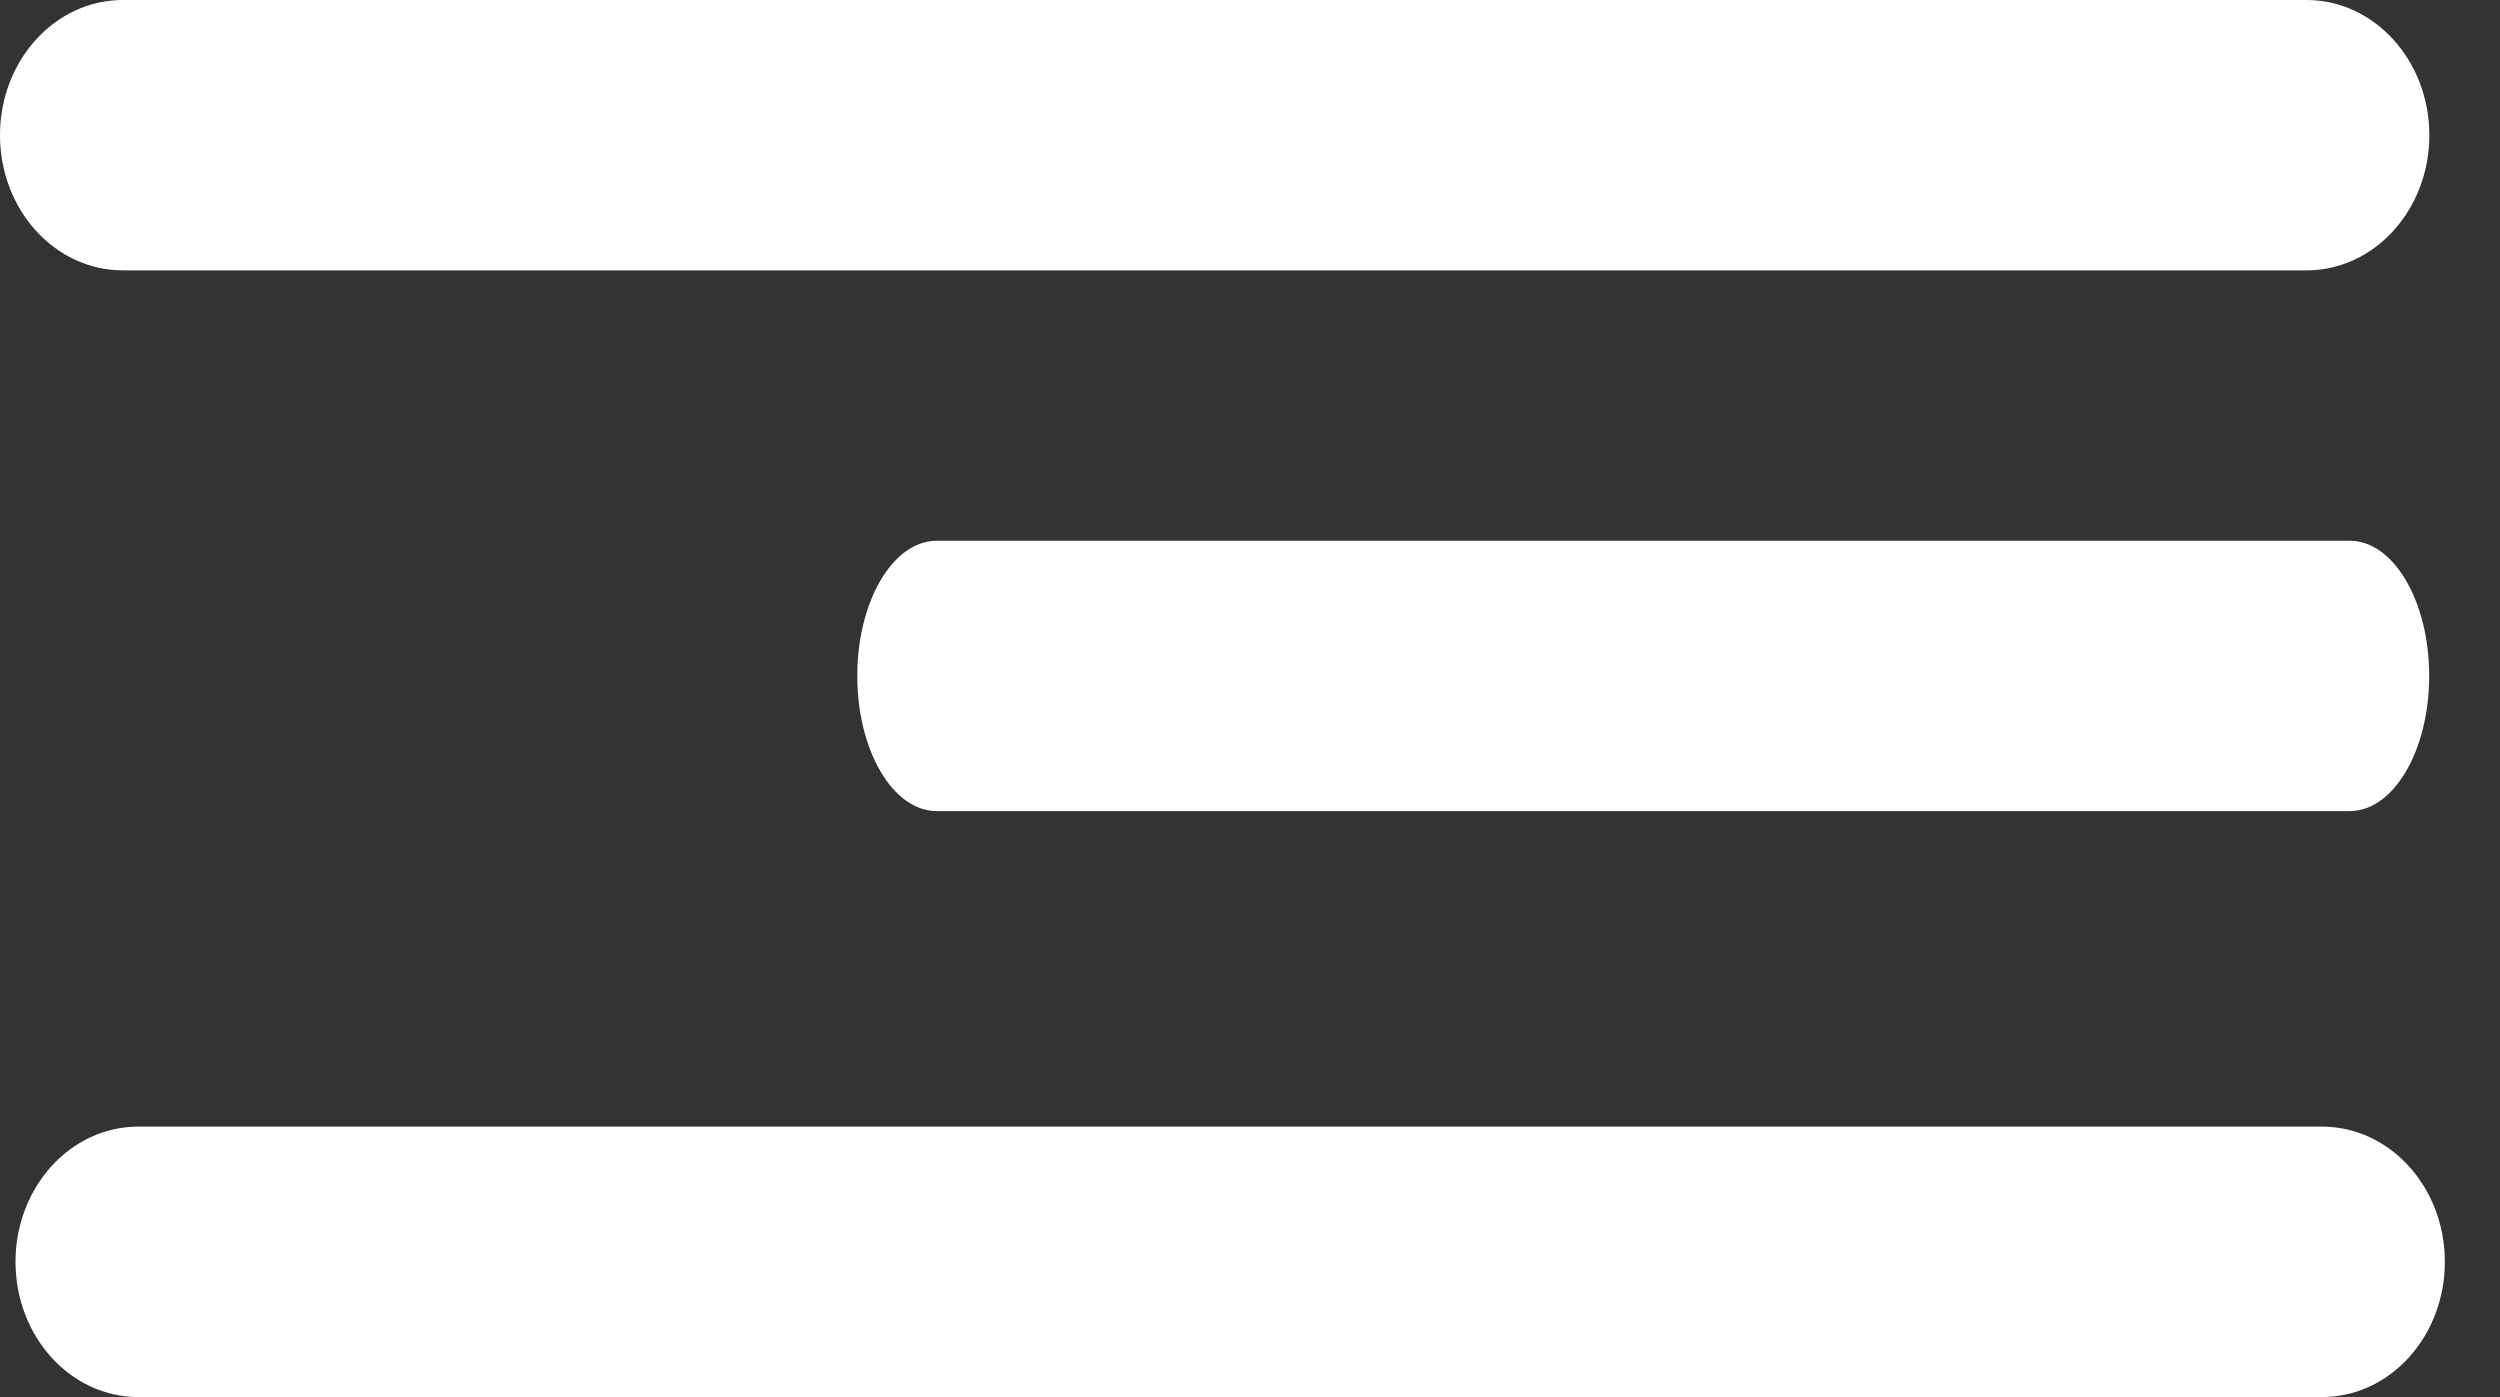 <svg width="34" height="19" viewBox="0 0 34 19" fill="none" xmlns="http://www.w3.org/2000/svg">
<rect x="0" y="0" width="34" height="19" fill="#333333" stroke="none"/>
<path fill-rule="evenodd" clip-rule="evenodd" d="M11.659 9.192C11.659 8.177 12.143 7.354 12.74 7.354H31.956C32.553 7.354 33.037 8.177 33.037 9.192C33.037 10.208 32.553 11.031 31.956 11.031H12.74C12.143 11.031 11.659 10.208 11.659 9.192Z" fill="white"/>
<path fill-rule="evenodd" clip-rule="evenodd" d="M0.211 17.161C0.211 16.145 0.959 15.322 1.881 15.322H31.579C32.502 15.322 33.25 16.145 33.25 17.161C33.25 18.177 32.502 19 31.579 19H1.881C0.959 19 0.211 18.177 0.211 17.161Z" fill="white"/>
<path fill-rule="evenodd" clip-rule="evenodd" d="M0 1.839C0 0.823 0.748 0 1.671 0H31.369C32.291 0 33.039 0.823 33.039 1.839C33.039 2.854 32.291 3.677 31.369 3.677H1.671C0.748 3.677 0 2.854 0 1.839Z" fill="white"/>
</svg>
